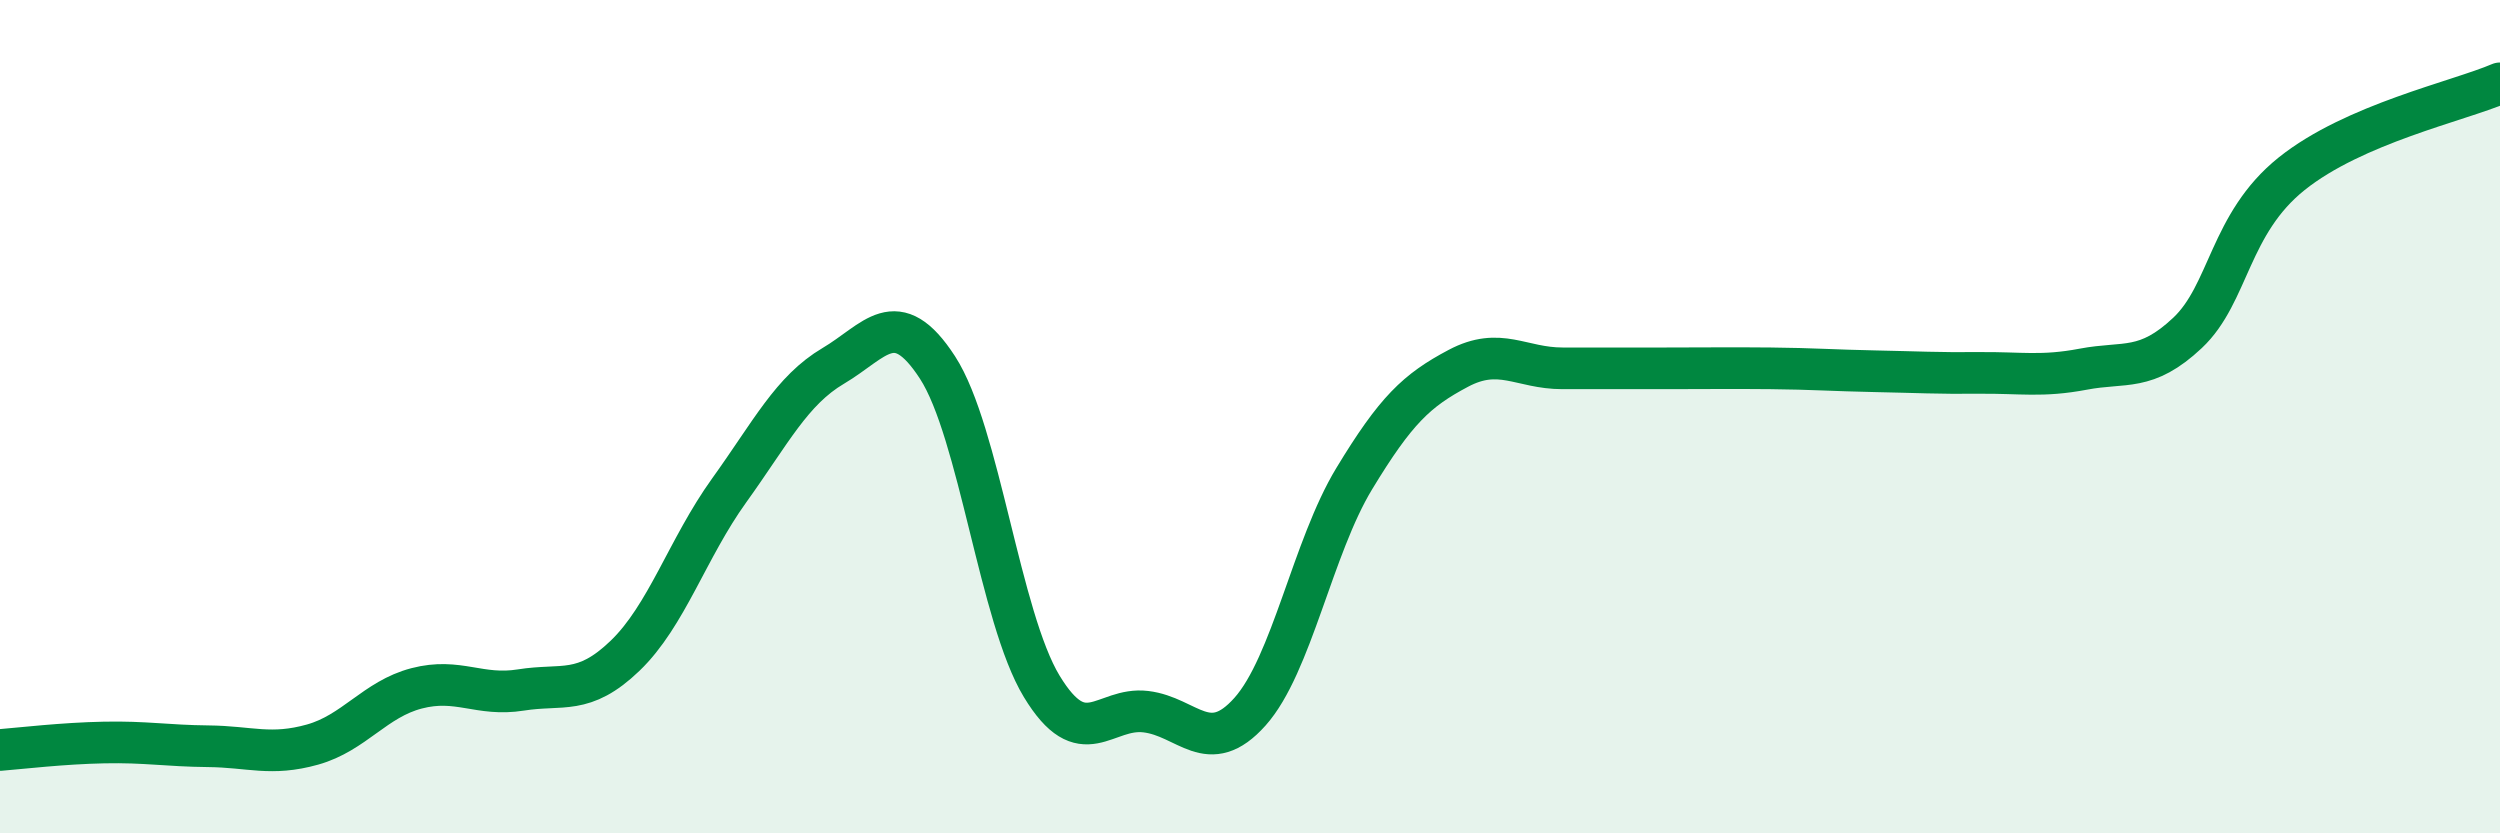 
    <svg width="60" height="20" viewBox="0 0 60 20" xmlns="http://www.w3.org/2000/svg">
      <path
        d="M 0,18 C 0.5,17.96 1.5,17.84 2.5,17.82 C 3.5,17.8 4,17.9 5,17.91 C 6,17.92 6.5,18.15 7.5,17.87 C 8.5,17.59 9,16.78 10,16.52 C 11,16.26 11.5,16.72 12.5,16.56 C 13.5,16.4 14,16.7 15,15.74 C 16,14.78 16.5,13.16 17.5,11.77 C 18.5,10.38 19,9.37 20,8.78 C 21,8.19 21.5,7.28 22.5,8.82 C 23.5,10.36 24,14.82 25,16.47 C 26,18.12 26.5,16.96 27.5,17.08 C 28.5,17.2 29,18.2 30,17.08 C 31,15.96 31.5,13.14 32.5,11.49 C 33.5,9.84 34,9.37 35,8.84 C 36,8.31 36.5,8.84 37.5,8.84 C 38.5,8.84 39,8.84 40,8.84 C 41,8.84 41.5,8.83 42.5,8.84 C 43.5,8.85 44,8.89 45,8.91 C 46,8.93 46.5,8.96 47.5,8.95 C 48.5,8.94 49,9.05 50,8.86 C 51,8.67 51.5,8.93 52.5,7.99 C 53.5,7.05 53.5,5.37 55,4.17 C 56.5,2.97 59,2.43 60,2L60 20L0 20Z"
        fill="#008740"
        opacity="0.1"
        stroke-linecap="round"
        stroke-linejoin="round"
      />
      <path
        d="M 0,18 C 0.5,17.96 1.5,17.84 2.5,17.82 C 3.5,17.8 4,17.9 5,17.91 C 6,17.92 6.5,18.15 7.5,17.87 C 8.5,17.59 9,16.78 10,16.52 C 11,16.26 11.5,16.72 12.5,16.56 C 13.5,16.4 14,16.7 15,15.74 C 16,14.78 16.5,13.16 17.5,11.77 C 18.5,10.38 19,9.37 20,8.78 C 21,8.19 21.5,7.28 22.5,8.82 C 23.5,10.36 24,14.82 25,16.47 C 26,18.12 26.5,16.96 27.5,17.08 C 28.5,17.2 29,18.2 30,17.08 C 31,15.96 31.5,13.14 32.5,11.49 C 33.5,9.84 34,9.37 35,8.84 C 36,8.31 36.5,8.84 37.5,8.84 C 38.5,8.84 39,8.84 40,8.84 C 41,8.84 41.5,8.83 42.5,8.84 C 43.5,8.85 44,8.89 45,8.91 C 46,8.93 46.5,8.96 47.5,8.95 C 48.5,8.94 49,9.05 50,8.86 C 51,8.67 51.5,8.93 52.5,7.99 C 53.5,7.05 53.5,5.37 55,4.17 C 56.5,2.97 59,2.43 60,2"
        stroke="#008740"
        stroke-width="1"
        fill="none"
        stroke-linecap="round"
        stroke-linejoin="round"
      />
    </svg>
  